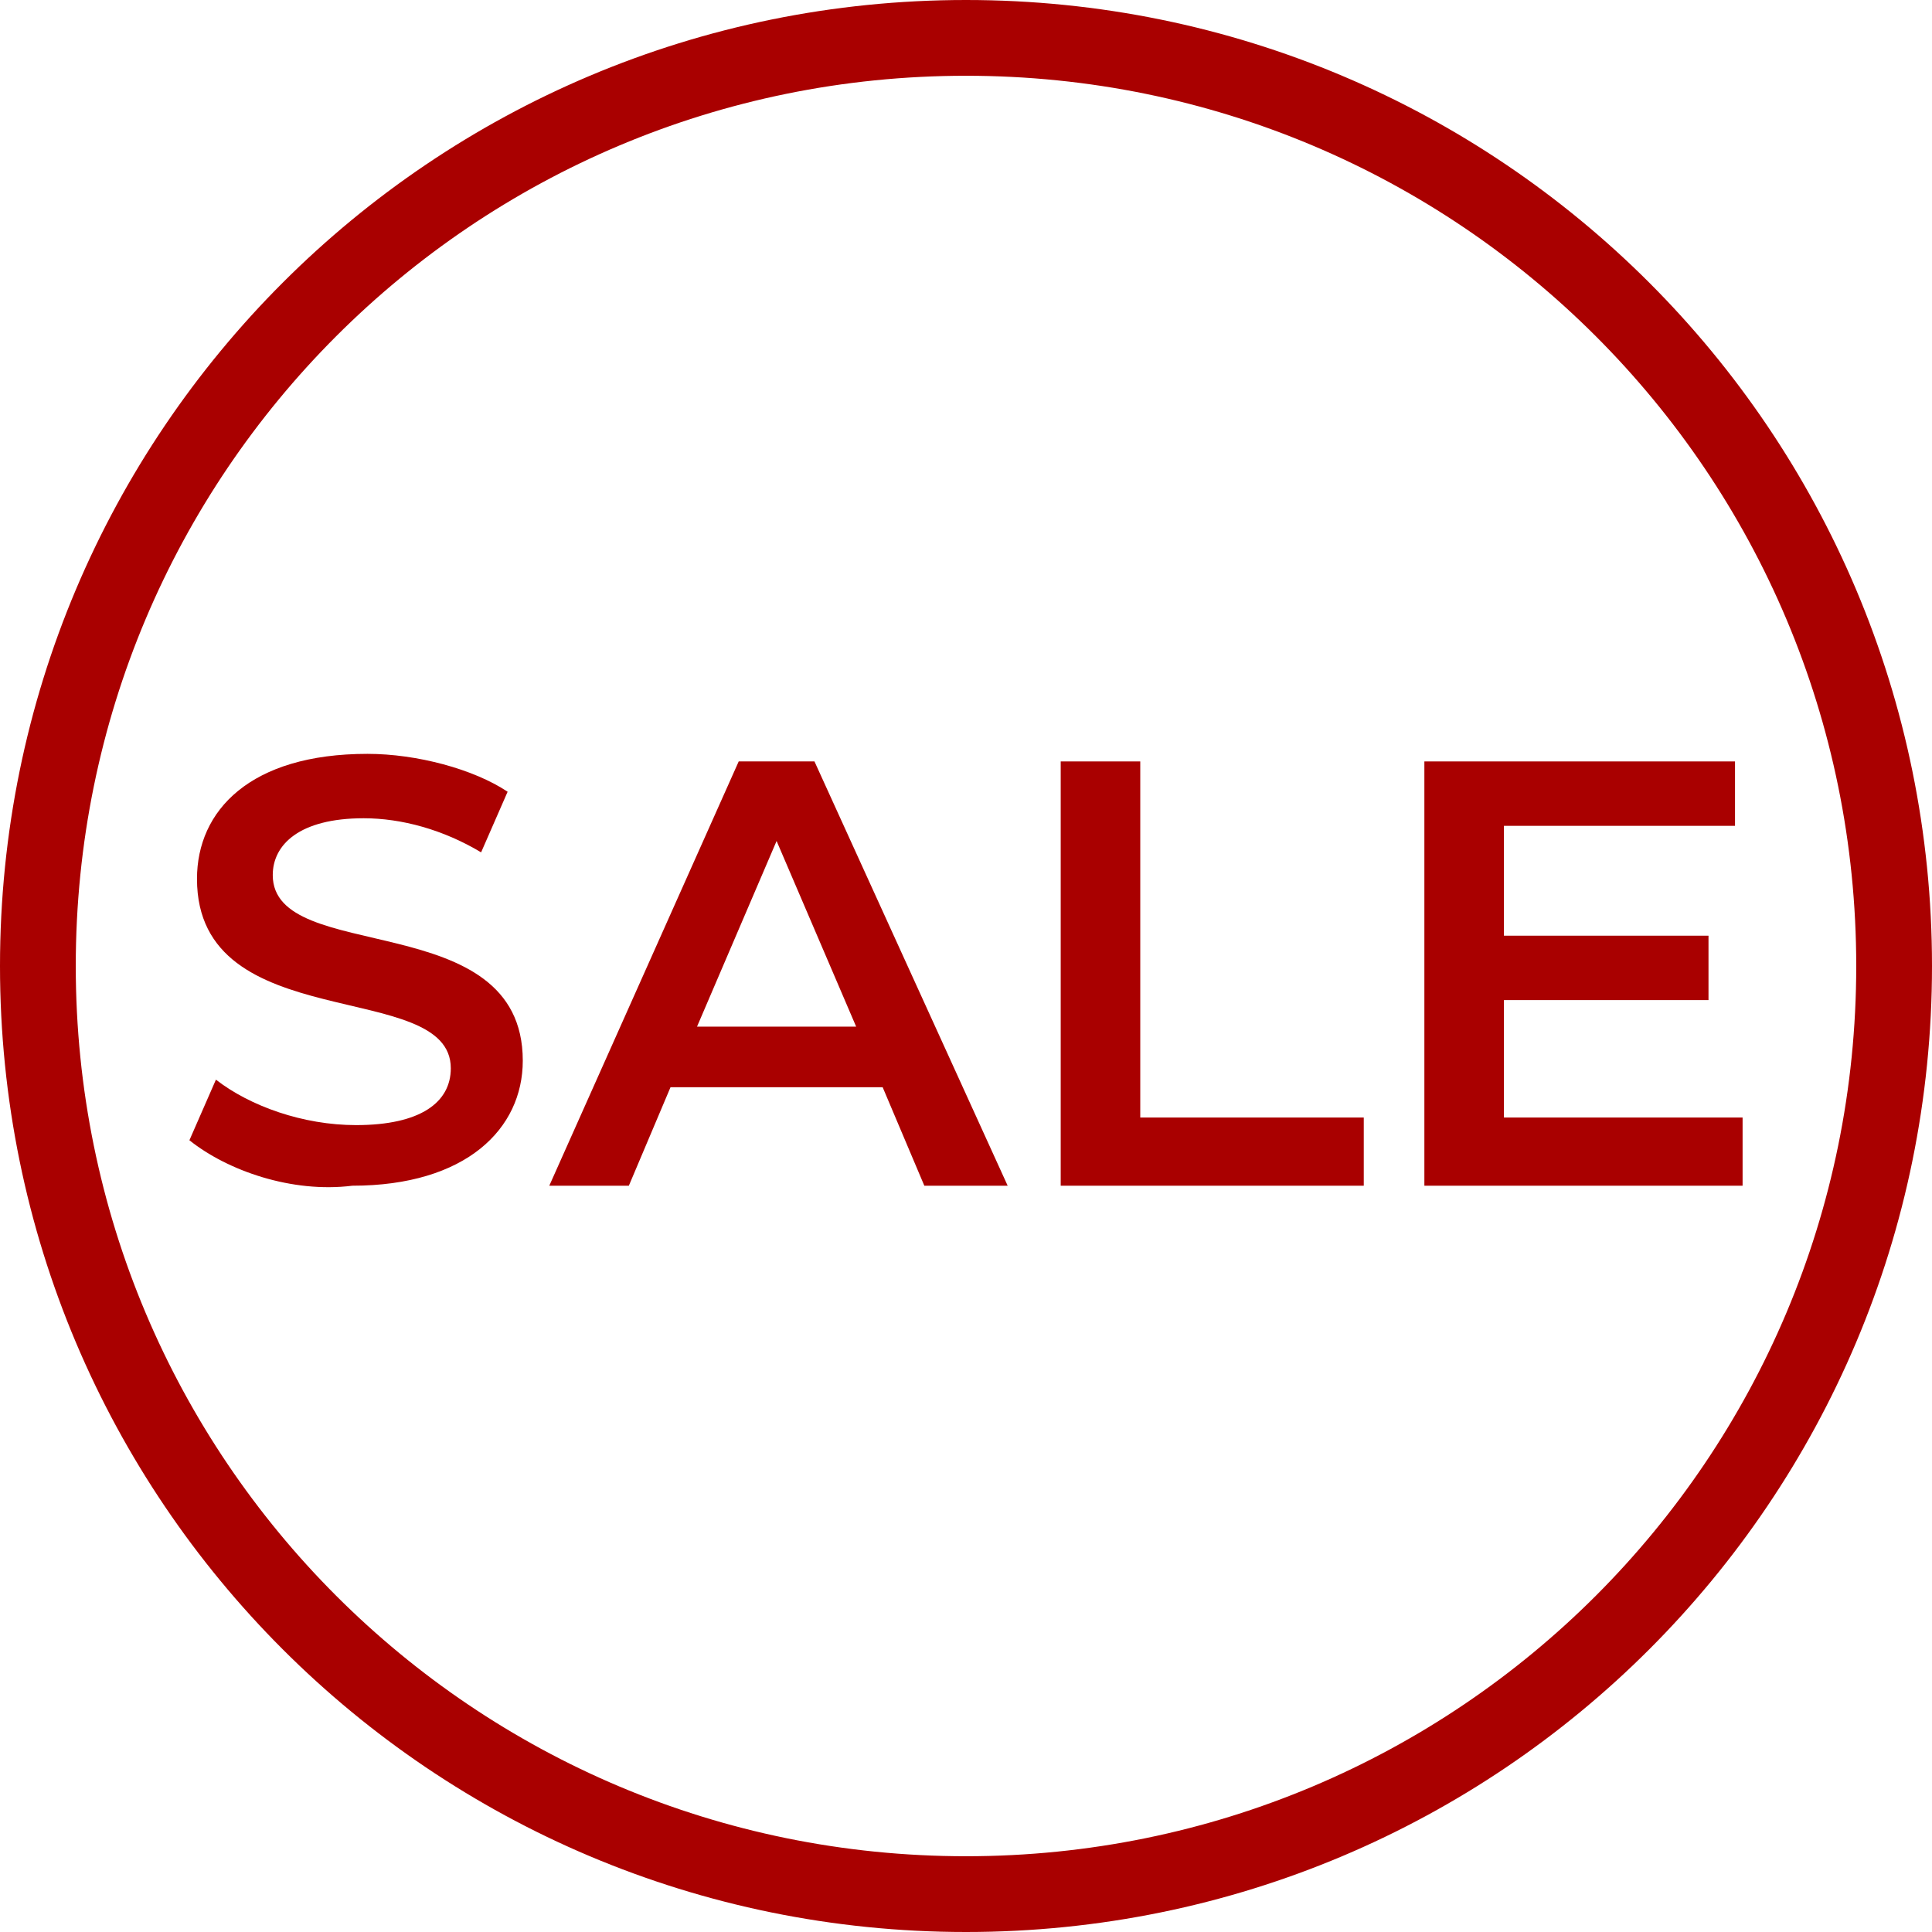 <?xml version="1.0" encoding="UTF-8"?><svg id="a" xmlns="http://www.w3.org/2000/svg" width="51" height="51" viewBox="0 0 51 51"><rect y="19.5" width="51" height="11.9" fill="none"/><path d="m25.5,2c13,0,23.5,10.5,23.5,23.5s-10.5,23.5-23.5,23.5S2,38.5,2,25.5,12.5,2,25.5,2m0-2C11.4,0,0,11.4,0,25.5s11.4,25.5,25.5,25.5,25.5-11.4,25.5-25.5S39.6,0,25.5,0h0Z" fill="#a90000"/><rect y="19.5" width="51" height="12" fill="none"/><g fill="none" isolation="isolate"><path d="m5,30.1l.7-1.6c.9.7,2.3,1.2,3.7,1.2,1.7,0,2.5-.6,2.5-1.5,0-2.4-6.7-.8-6.7-5,0-1.8,1.4-3.3,4.5-3.3,1.3,0,2.8.4,3.7,1l-.7,1.6c-1-.6-2.1-.9-3.1-.9-1.7,0-2.4.7-2.4,1.5,0,2.4,6.6.8,6.6,4.9,0,1.8-1.5,3.3-4.5,3.3-1.6.2-3.3-.4-4.3-1.2Z" fill="#a90000"/><path d="m23.3,28.7h-5.6l-1.1,2.6h-2.1l5-11.2h2l5.1,11.2h-2.2l-1.1-2.6Zm-.7-1.6l-2.1-4.9-2.1,4.9h4.2Z" fill="#a90000"/><path d="m28,20.1h2.1v9.4h5.9v1.8h-8v-11.2Z" fill="#a90000"/><path d="m46,29.6v1.7h-8.4v-11.2h8.2v1.7h-6.1v2.9h5.4v1.7h-5.4v3.1h6.3v.1Z" fill="#a90000"/></g></svg>

